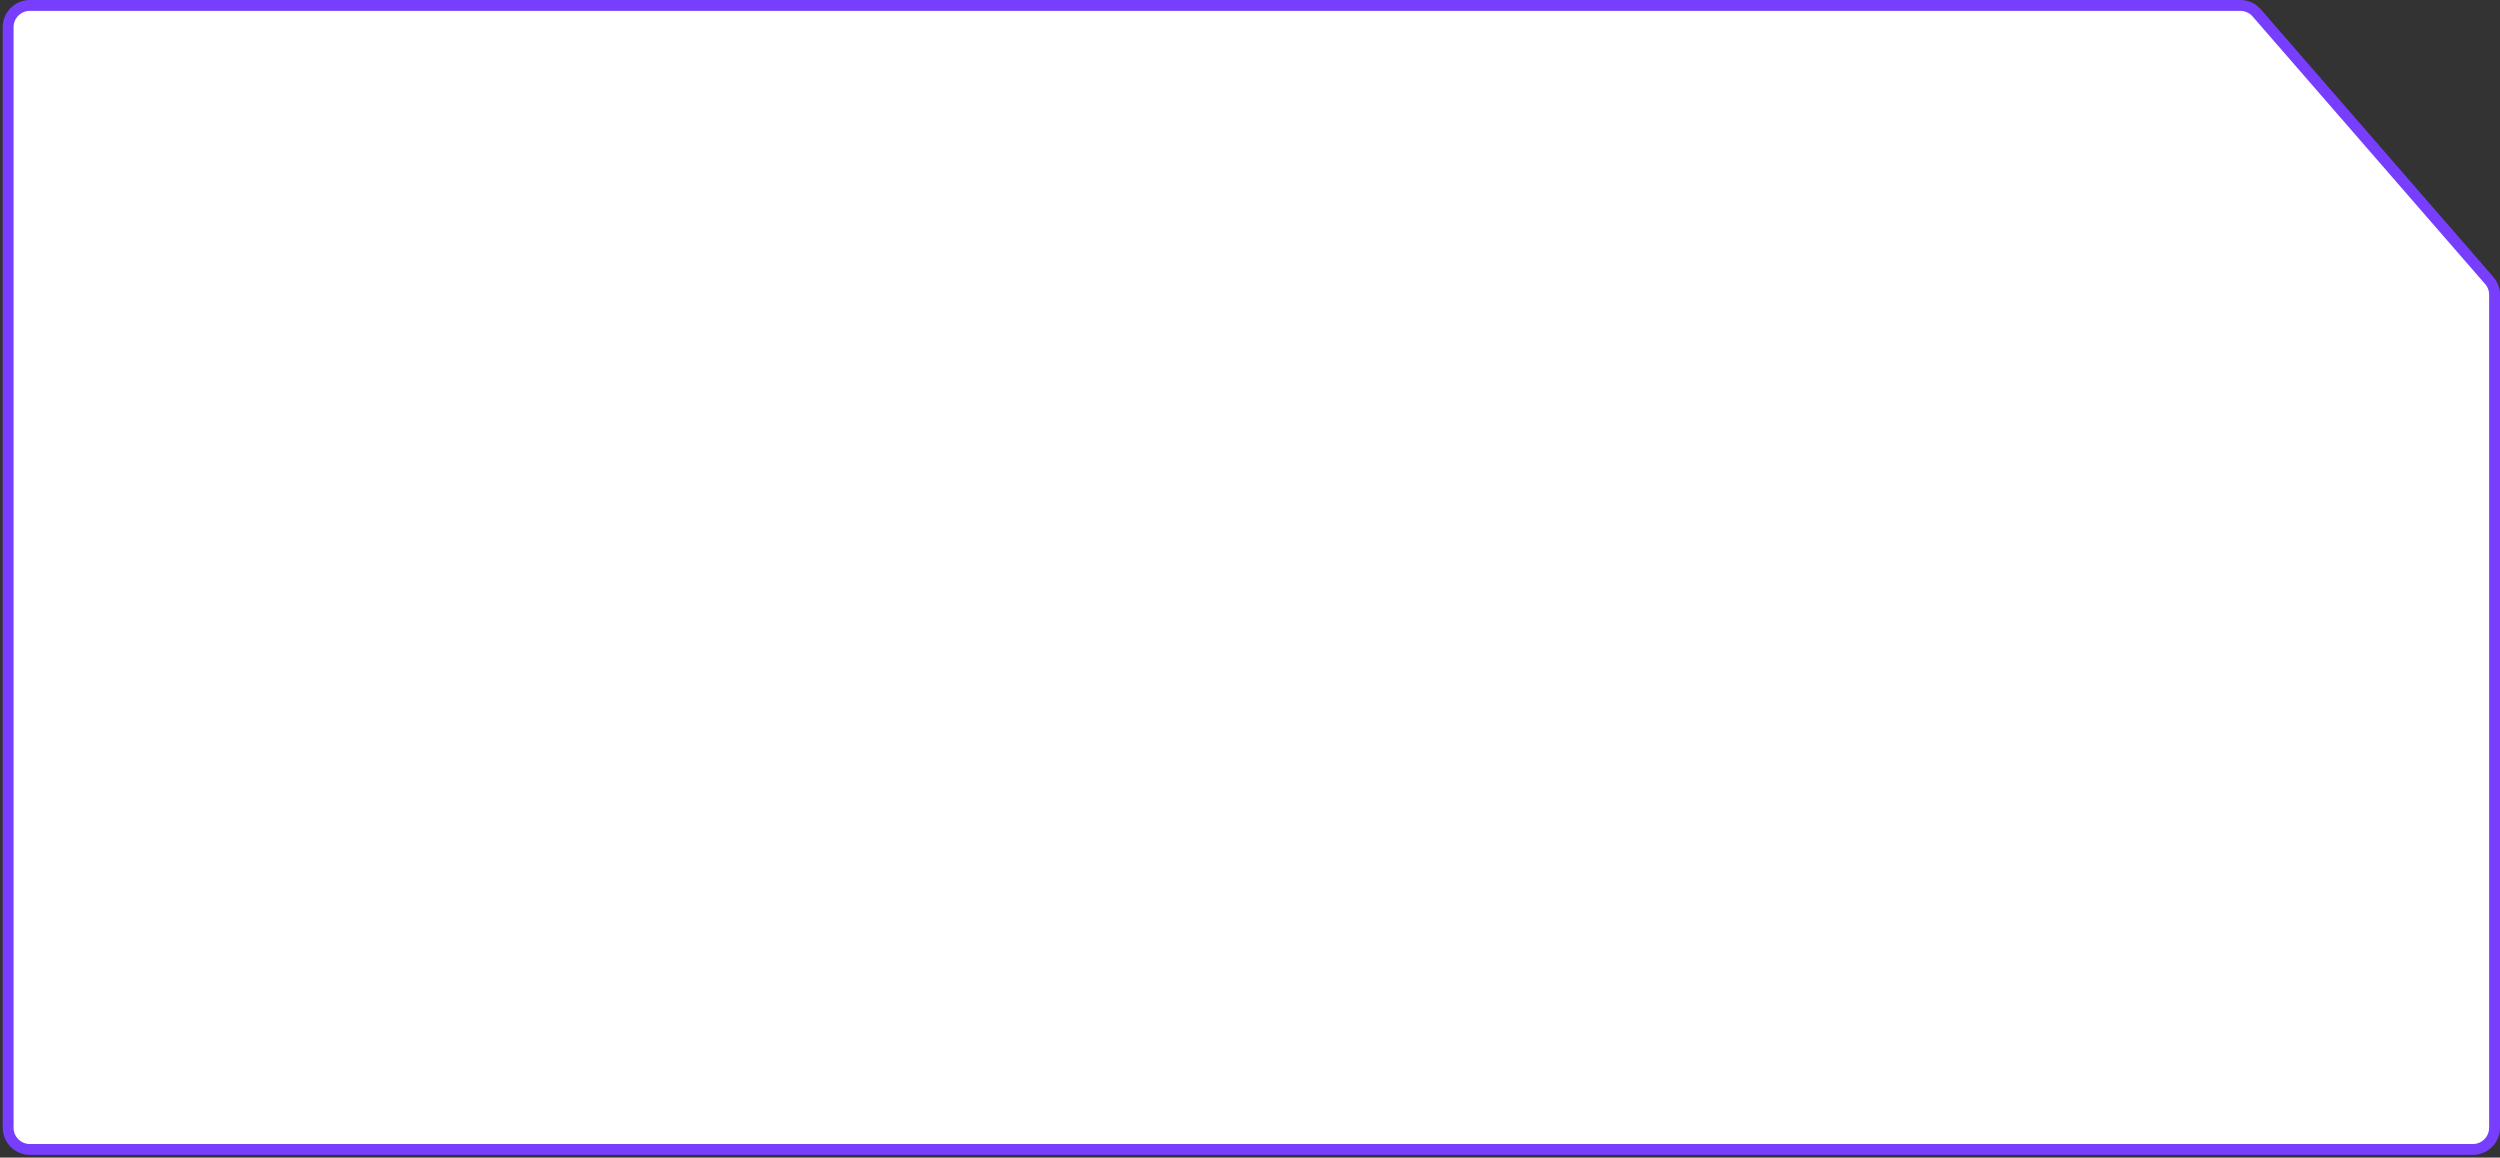 <?xml version="1.0" encoding="UTF-8"?> <svg xmlns="http://www.w3.org/2000/svg" width="460" height="213" viewBox="0 0 460 213" fill="none"><rect x="0" y="0" width="460" height="213" fill="#333333" stroke="none"/><path d="M1.5 5C1.5 2.791 3.291 1 5.5 1H412.221C413.379 1 414.48 1.502 415.24 2.376L458.019 51.61C458.652 52.338 459 53.27 459 54.234V207.5C459 209.709 457.209 211.5 455 211.5H5.5C3.291 211.5 1.5 209.709 1.5 207.5V5Z" fill="white" stroke="#773EFD" stroke-width="2"></path></svg> 